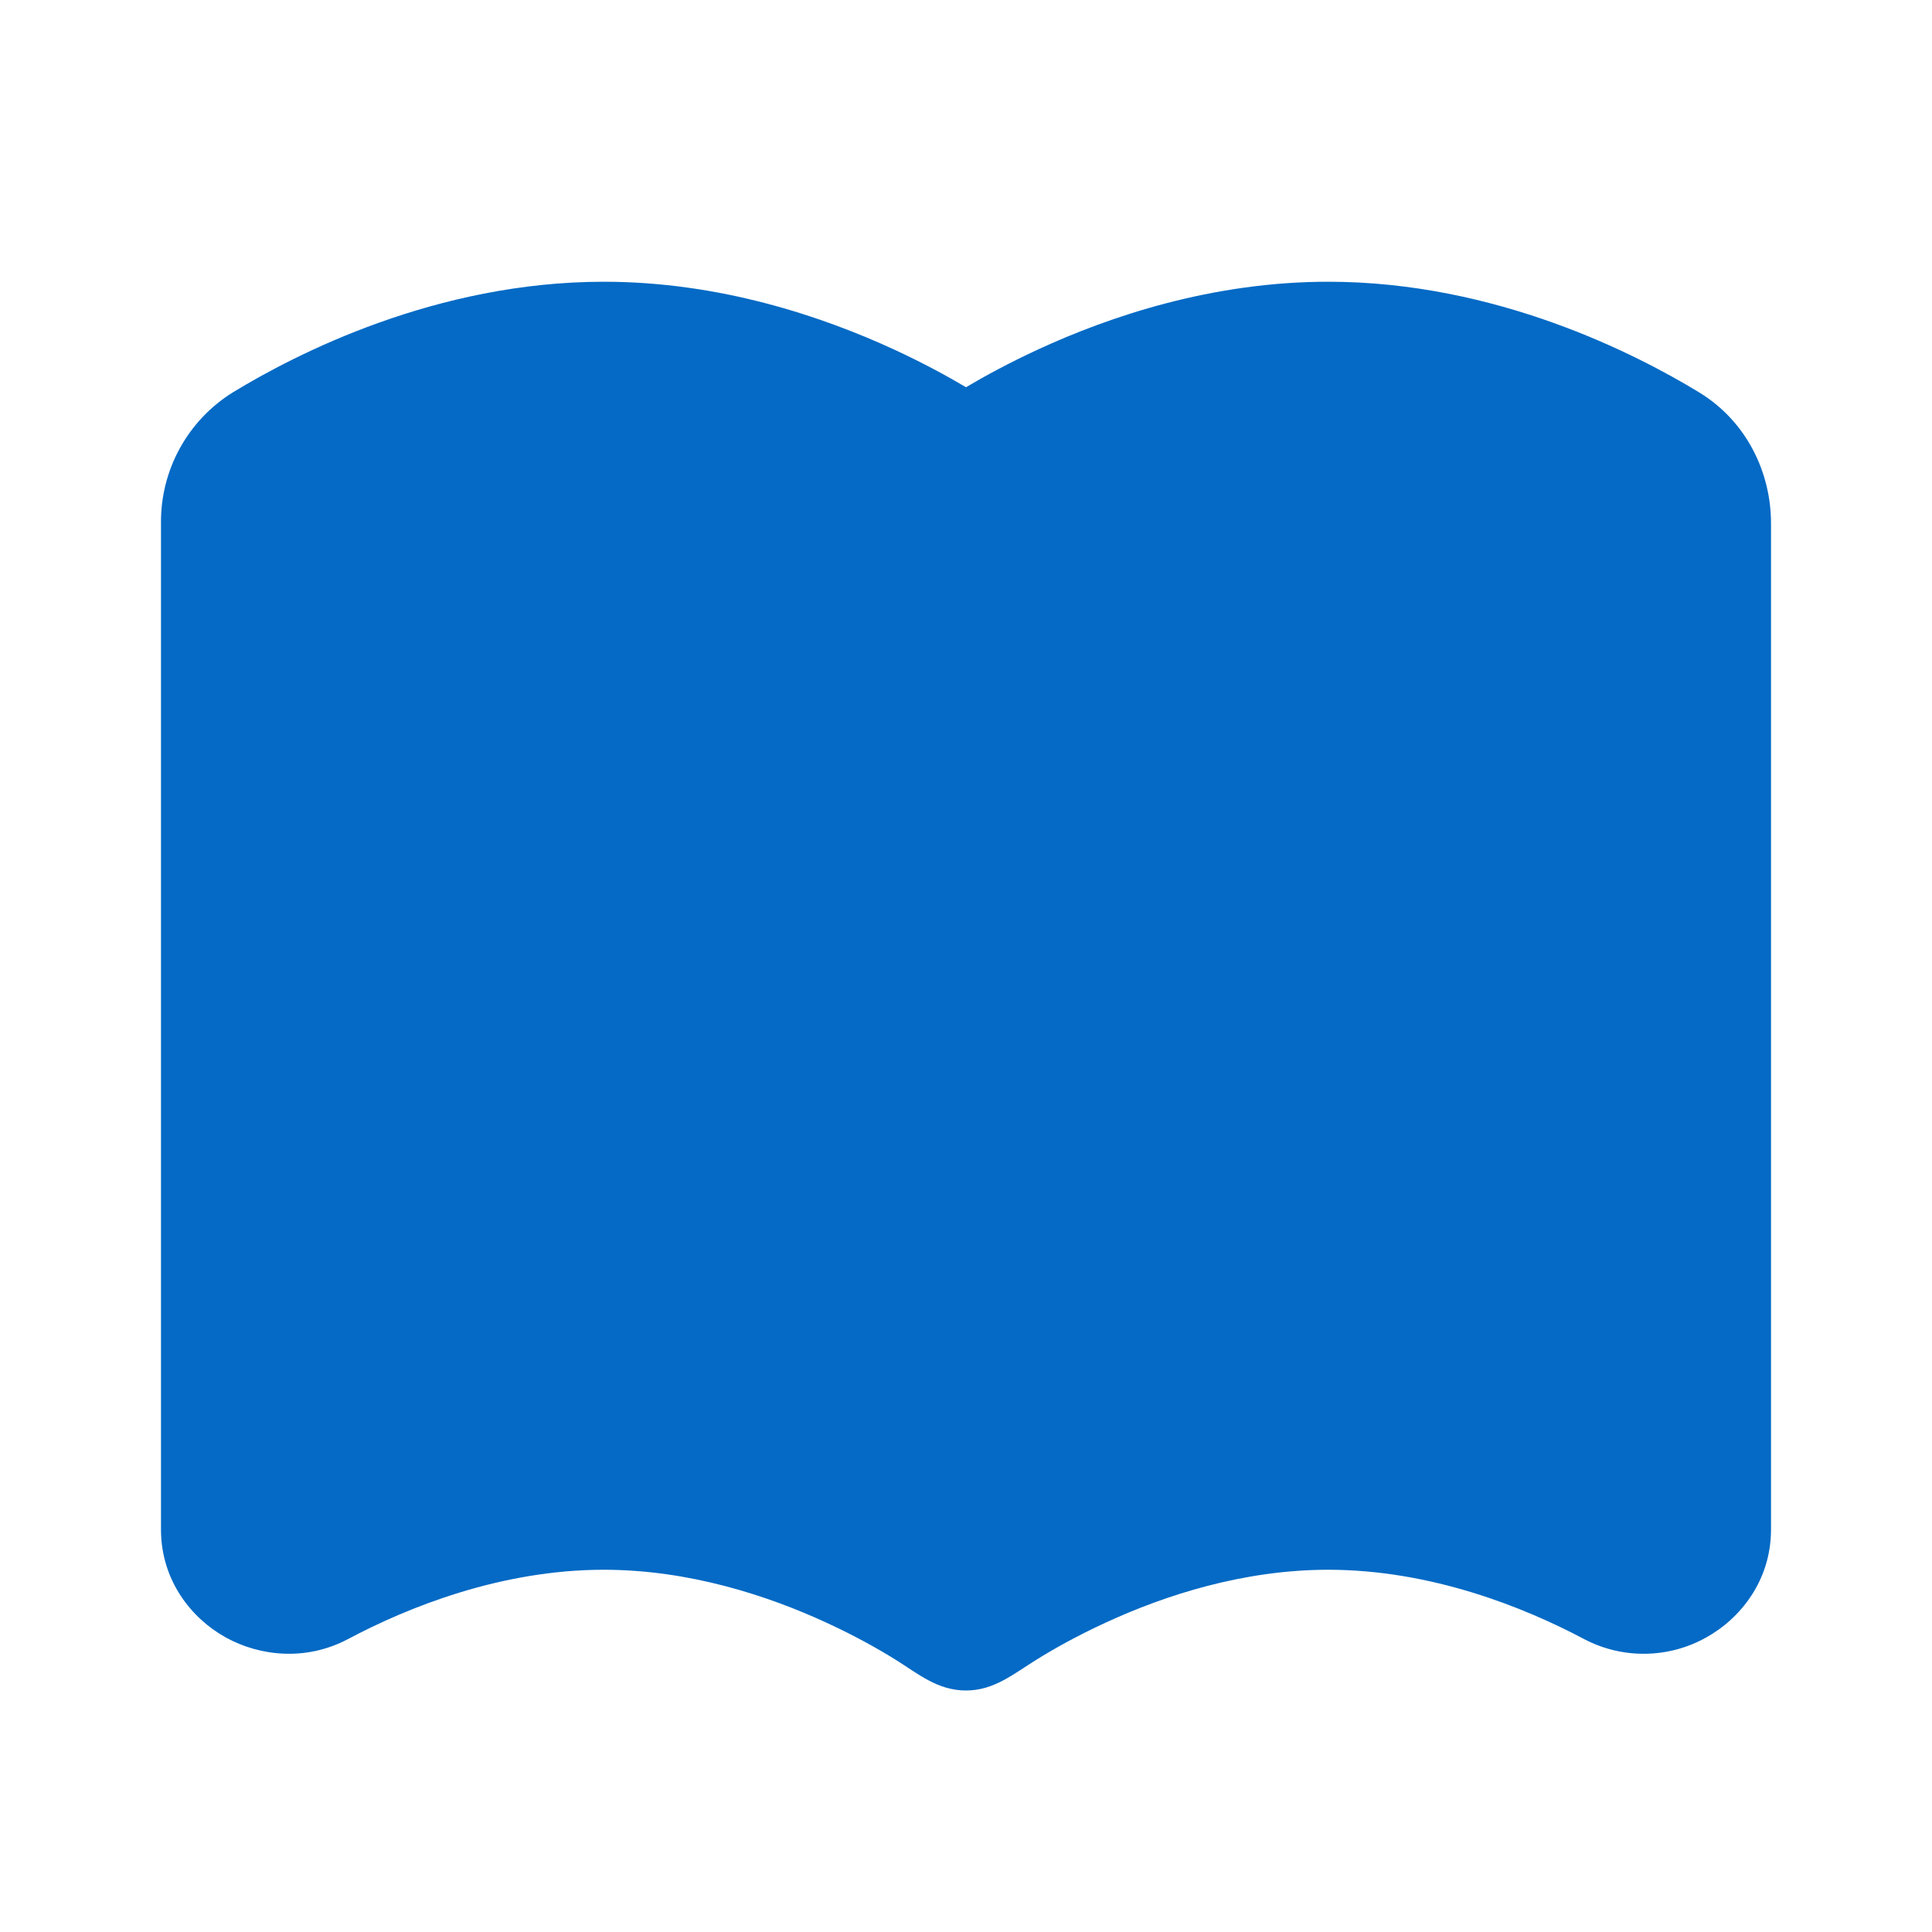<svg width="64" height="64" viewBox="0 0 64 64" fill="none" xmlns="http://www.w3.org/2000/svg">
<path d="M27.381 53.755C28.349 54.2 29.128 54.645 29.656 54.973C30.416 55.445 31.053 56 32.003 56C32.931 56 33.589 55.44 34.344 54.973C34.872 54.645 35.651 54.2 36.619 53.755C38.573 52.851 41.181 52 44 52C47.411 52 50.501 53.248 52.48 54.299C53.104 54.626 53.8 54.793 54.505 54.783C55.21 54.774 55.902 54.589 56.517 54.245C57.656 53.616 58.667 52.352 58.667 50.667V17.333C58.667 15.677 57.88 13.965 56.272 12.989C54.208 11.736 49.563 9.333 44 9.333C40.152 9.333 36.76 10.48 34.381 11.579C33.437 12.016 32.632 12.453 32 12.827C31.368 12.453 30.563 12.016 29.619 11.579C27.24 10.483 23.848 9.333 20 9.333C14.437 9.333 9.792 11.733 7.728 12.989C6.988 13.445 6.379 14.085 5.959 14.846C5.54 15.607 5.324 16.464 5.333 17.333V50.667C5.333 52.355 6.344 53.616 7.483 54.245C8.611 54.867 10.139 55.032 11.523 54.299C13.499 53.248 16.589 52 20 52C22.819 52 25.427 52.853 27.381 53.755Z" fill="#046AC5"/>
</svg>
